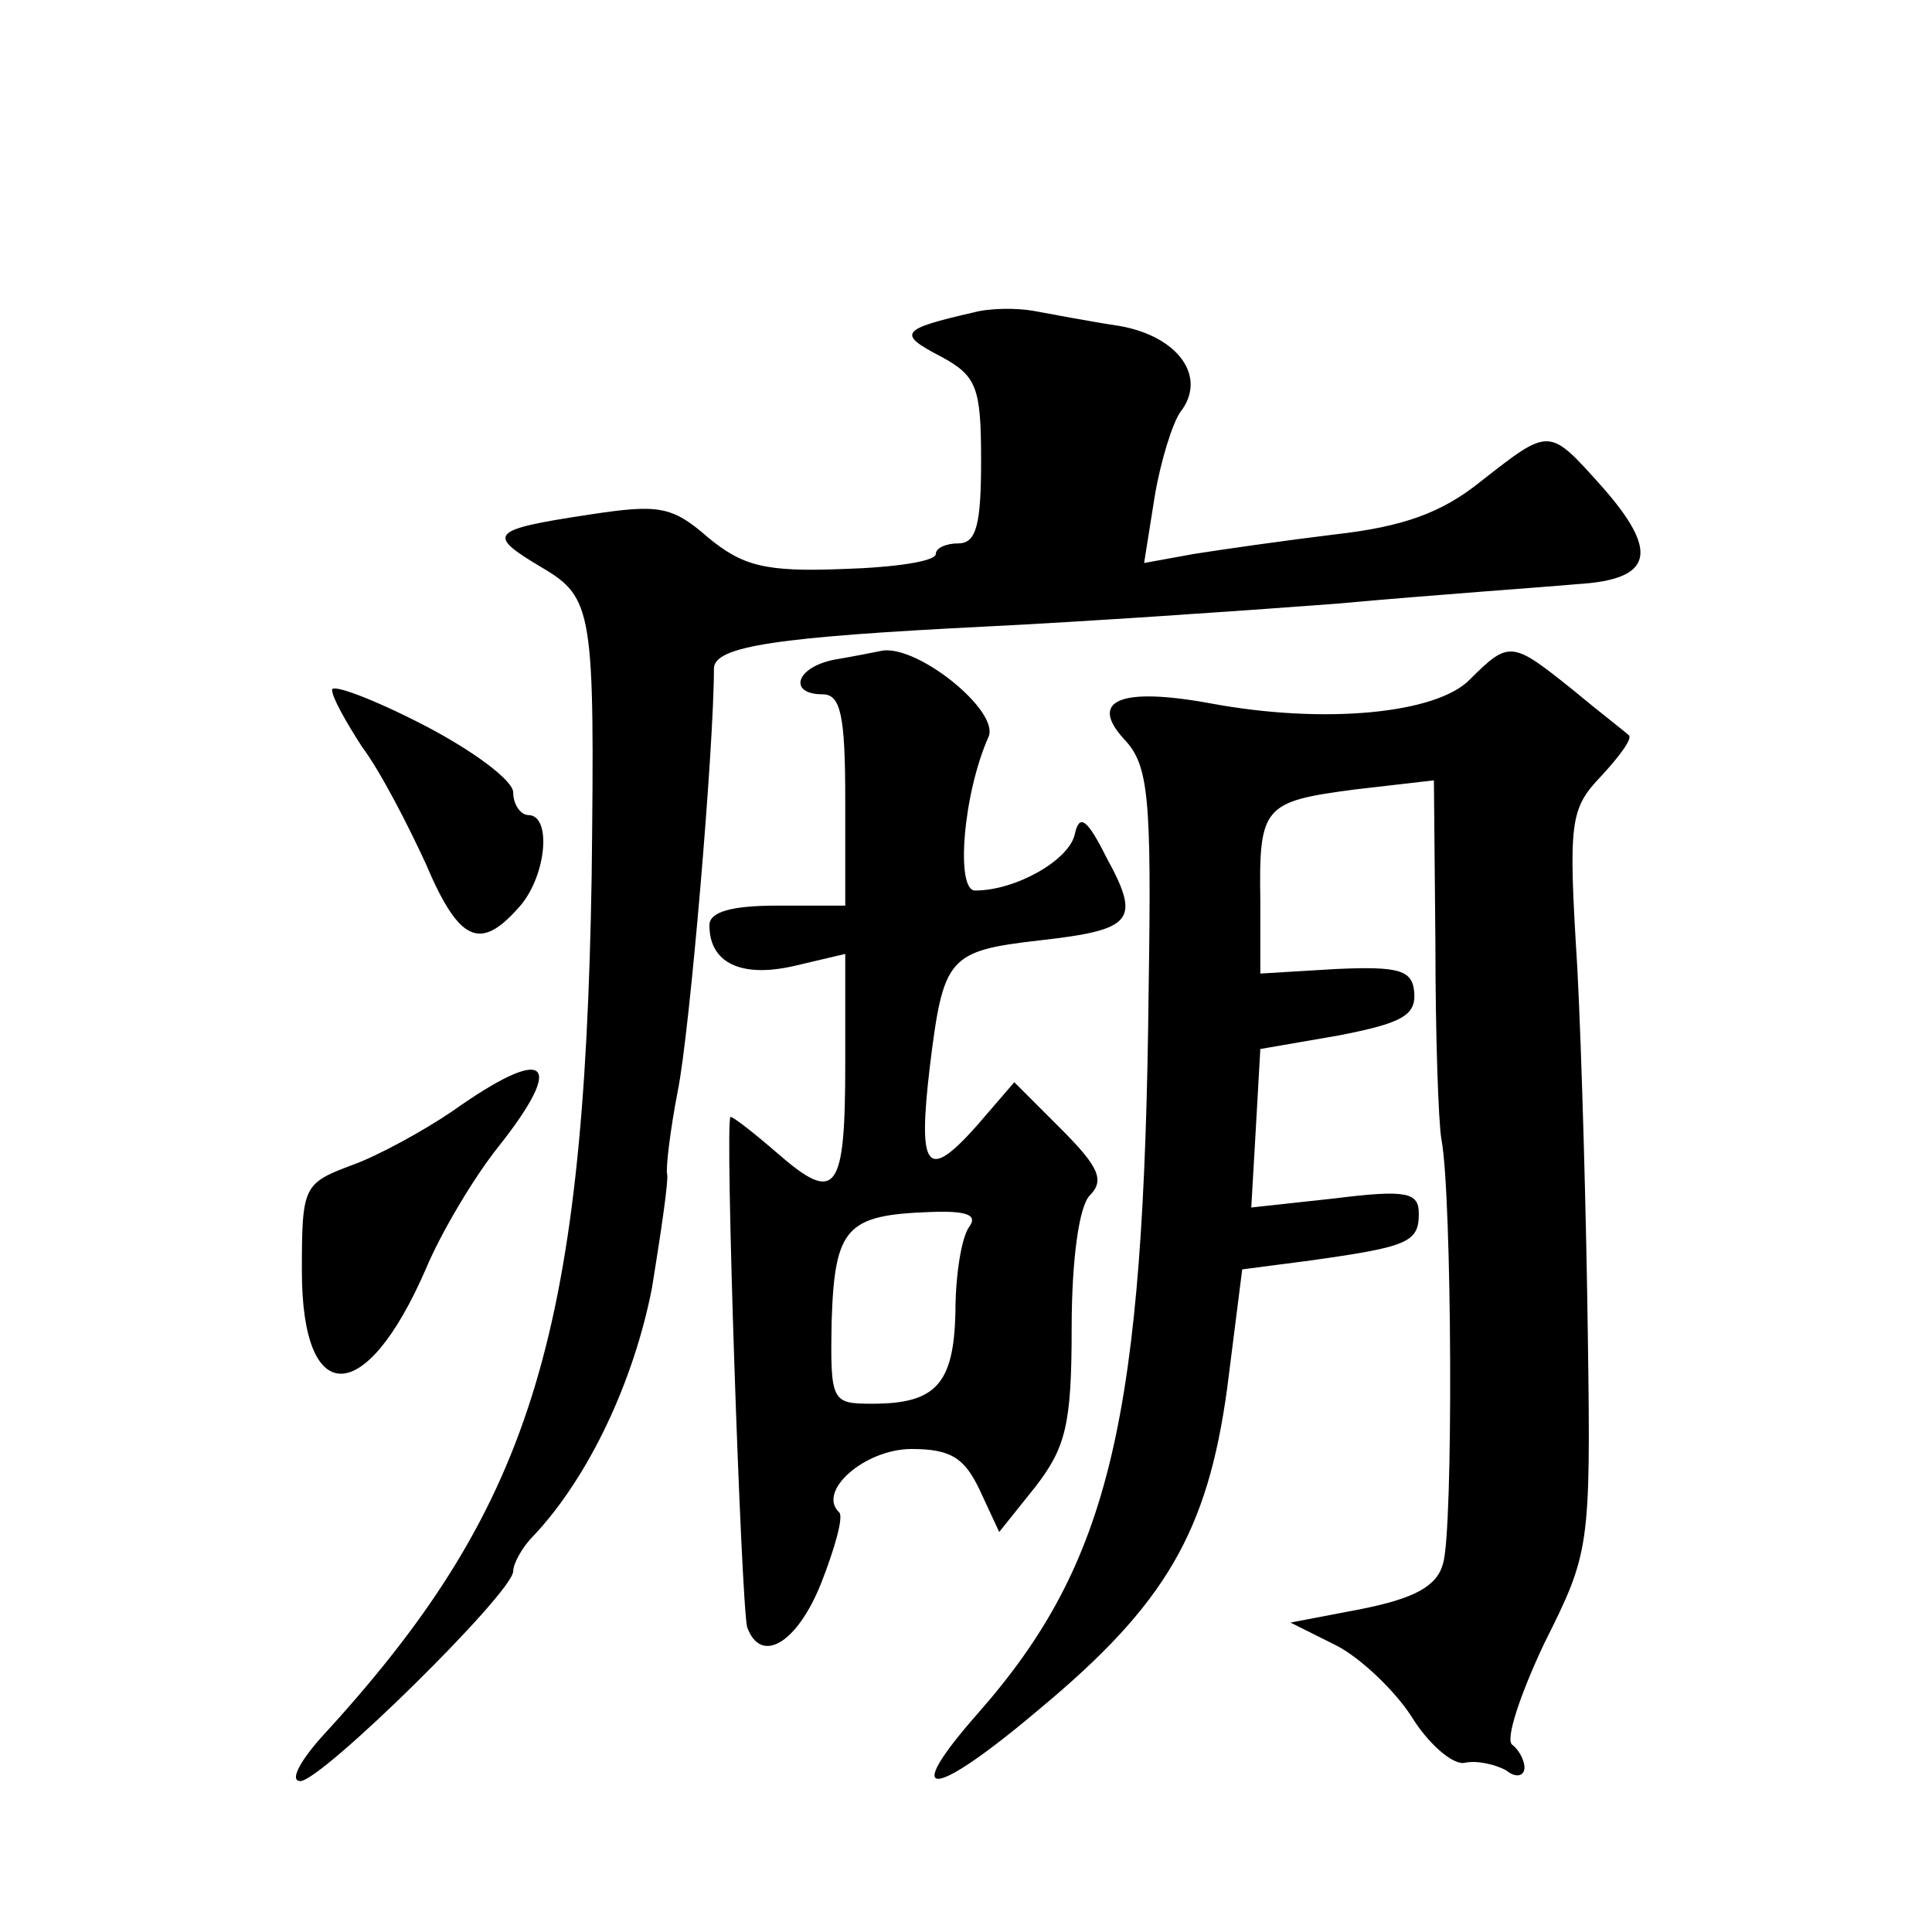<?xml version="1.0" standalone="no"?>
<!DOCTYPE svg PUBLIC "-//W3C//DTD SVG 20010904//EN"
 "http://www.w3.org/TR/2001/REC-SVG-20010904/DTD/svg10.dtd">
<svg version="1.0" xmlns="http://www.w3.org/2000/svg"
 width="128pt" height="128pt" viewBox="0 0 128 128"
 preserveAspectRatio="xMidYMid meet">
<g transform="translate(0,128) scale(0.1,-0.1)"
fill="#0" stroke="none">
<path d="M645 1073 c-48 -11 -51 -14 -22 -29 24 -13 27 -20 27 -69 0 -42 -3 -55
-15 -55 -8 0 -15 -3 -15 -7 0 -5 -28 -9 -62 -10 -51 -2 -66 2 -89 21 -24 21 -33
22 -79 15 -66 -10 -68 -13 -31 -35 34 -20 35 -29 33 -204 -5 -309 -41 -421 -180
-572 -14 -16 -20 -28 -13 -28 14 0 141 125 141 139 0 5 6 16 13 23 37 39 67 103
79 165 6 37 11 71 10 75 -1 4 2 29 7 55 8 39 24 228 24 280 0 15 42 21 182 28 61
3 164 10 230 15 66 6 138 11 160 13 50 3 55 21 16 65 -35 39 -34 39 -80 3 -26 -21
-52 -30 -96 -35 -33 -4 -75 -10 -94 -13 l-33 -6 7 44 c4 24 12 49 17 56 18 23 -1
50 -40 57 -20 3 -46 8 -57 10 -11 2 -29 2 -40 -1z M553 843 c-26 -5 -31 -23 -8
-23 12 0 15 -14 15 -70 l0 -70 -45 0 c-30 0 -45 -4 -45 -13 0 -25 21 -35 56 -27
l34 8 0 -73 c0 -85 -6 -93 -45 -59 -15 13 -29 24 -31 24 -4 0 7 -322 11 -338 9
-25 33 -11 49 29 9 23 15 44 12 47 -15 14 17 42 48 42 26 0 35 -6 45 -27 l13 -28
24 30 c20 26 24 41 24 105 0 46 5 81 12 88 10 10 6 19 -19 44 l-31 31 -25 -29 c-33
-37 -39 -29 -31 39 9 73 12 77 73 84 62 7 67 13 44 55 -13 26 -18 29 -21 15 -4
-17 -39 -37 -66 -37 -13 0 -8 64 9 102 7 17 -46 60 -70 57 -5 -1 -20 -4 -32 -6z
m89 -376 c-5 -7 -9 -32 -9 -56 -1 -48 -13 -61 -55 -61 -27 0 -28 1 -27 55 2 62
10 70 65 72 25 1 32 -2 26 -10z M974 830 c-22 -23 -97 -30 -172 -16 -60 11 -81
2 -57 -24 16 -17 18 -38 16 -166 -3 -283 -25 -379 -113 -479 -52 -59 -31 -58 41
3 83 69 111 117 124 212 l10 79 46 6 c64 9 71 12 71 31 0 14 -8 16 -56 10 l-55
-6 3 52 3 53 52 9 c41 8 51 13 50 28 -1 15 -9 18 -52 16 l-50 -3 0 48 c-1 63 2
66 63 74 l52 6 1 -109 c0 -60 2 -118 4 -129 7 -36 8 -260 1 -281 -4 -15 -19 -23
-54 -30 l-47 -9 30 -15 c16 -8 39 -30 50 -47 11 -18 27 -32 35 -31 8 2 21 -1 28
-5 6 -5 12 -4 12 2 0 5 -4 12 -8 15 -5 3 5 33 21 67 30 60 31 63 29 203 -1 77 -4
188 -7 245 -6 97 -5 105 16 127 12 13 21 25 18 27 -2 2 -19 15 -37 30 -40 32 -42
33 -68 7z M220 823 c0 -5 9 -21 20 -38 12 -16 30 -51 42 -77 22 -52 36 -58 61 -30
19 20 23 62 7 62 -5 0 -10 7 -10 15 0 8 -27 28 -60 45 -33 17 -60 27 -60 23z M300
544 c-19 -13 -50 -30 -67 -36 -32 -12 -33 -14 -33 -70 0 -91 42 -91 82 1 10 24
32 61 48 81 46 58 32 68 -30 24z"/>
</g>
</svg>

